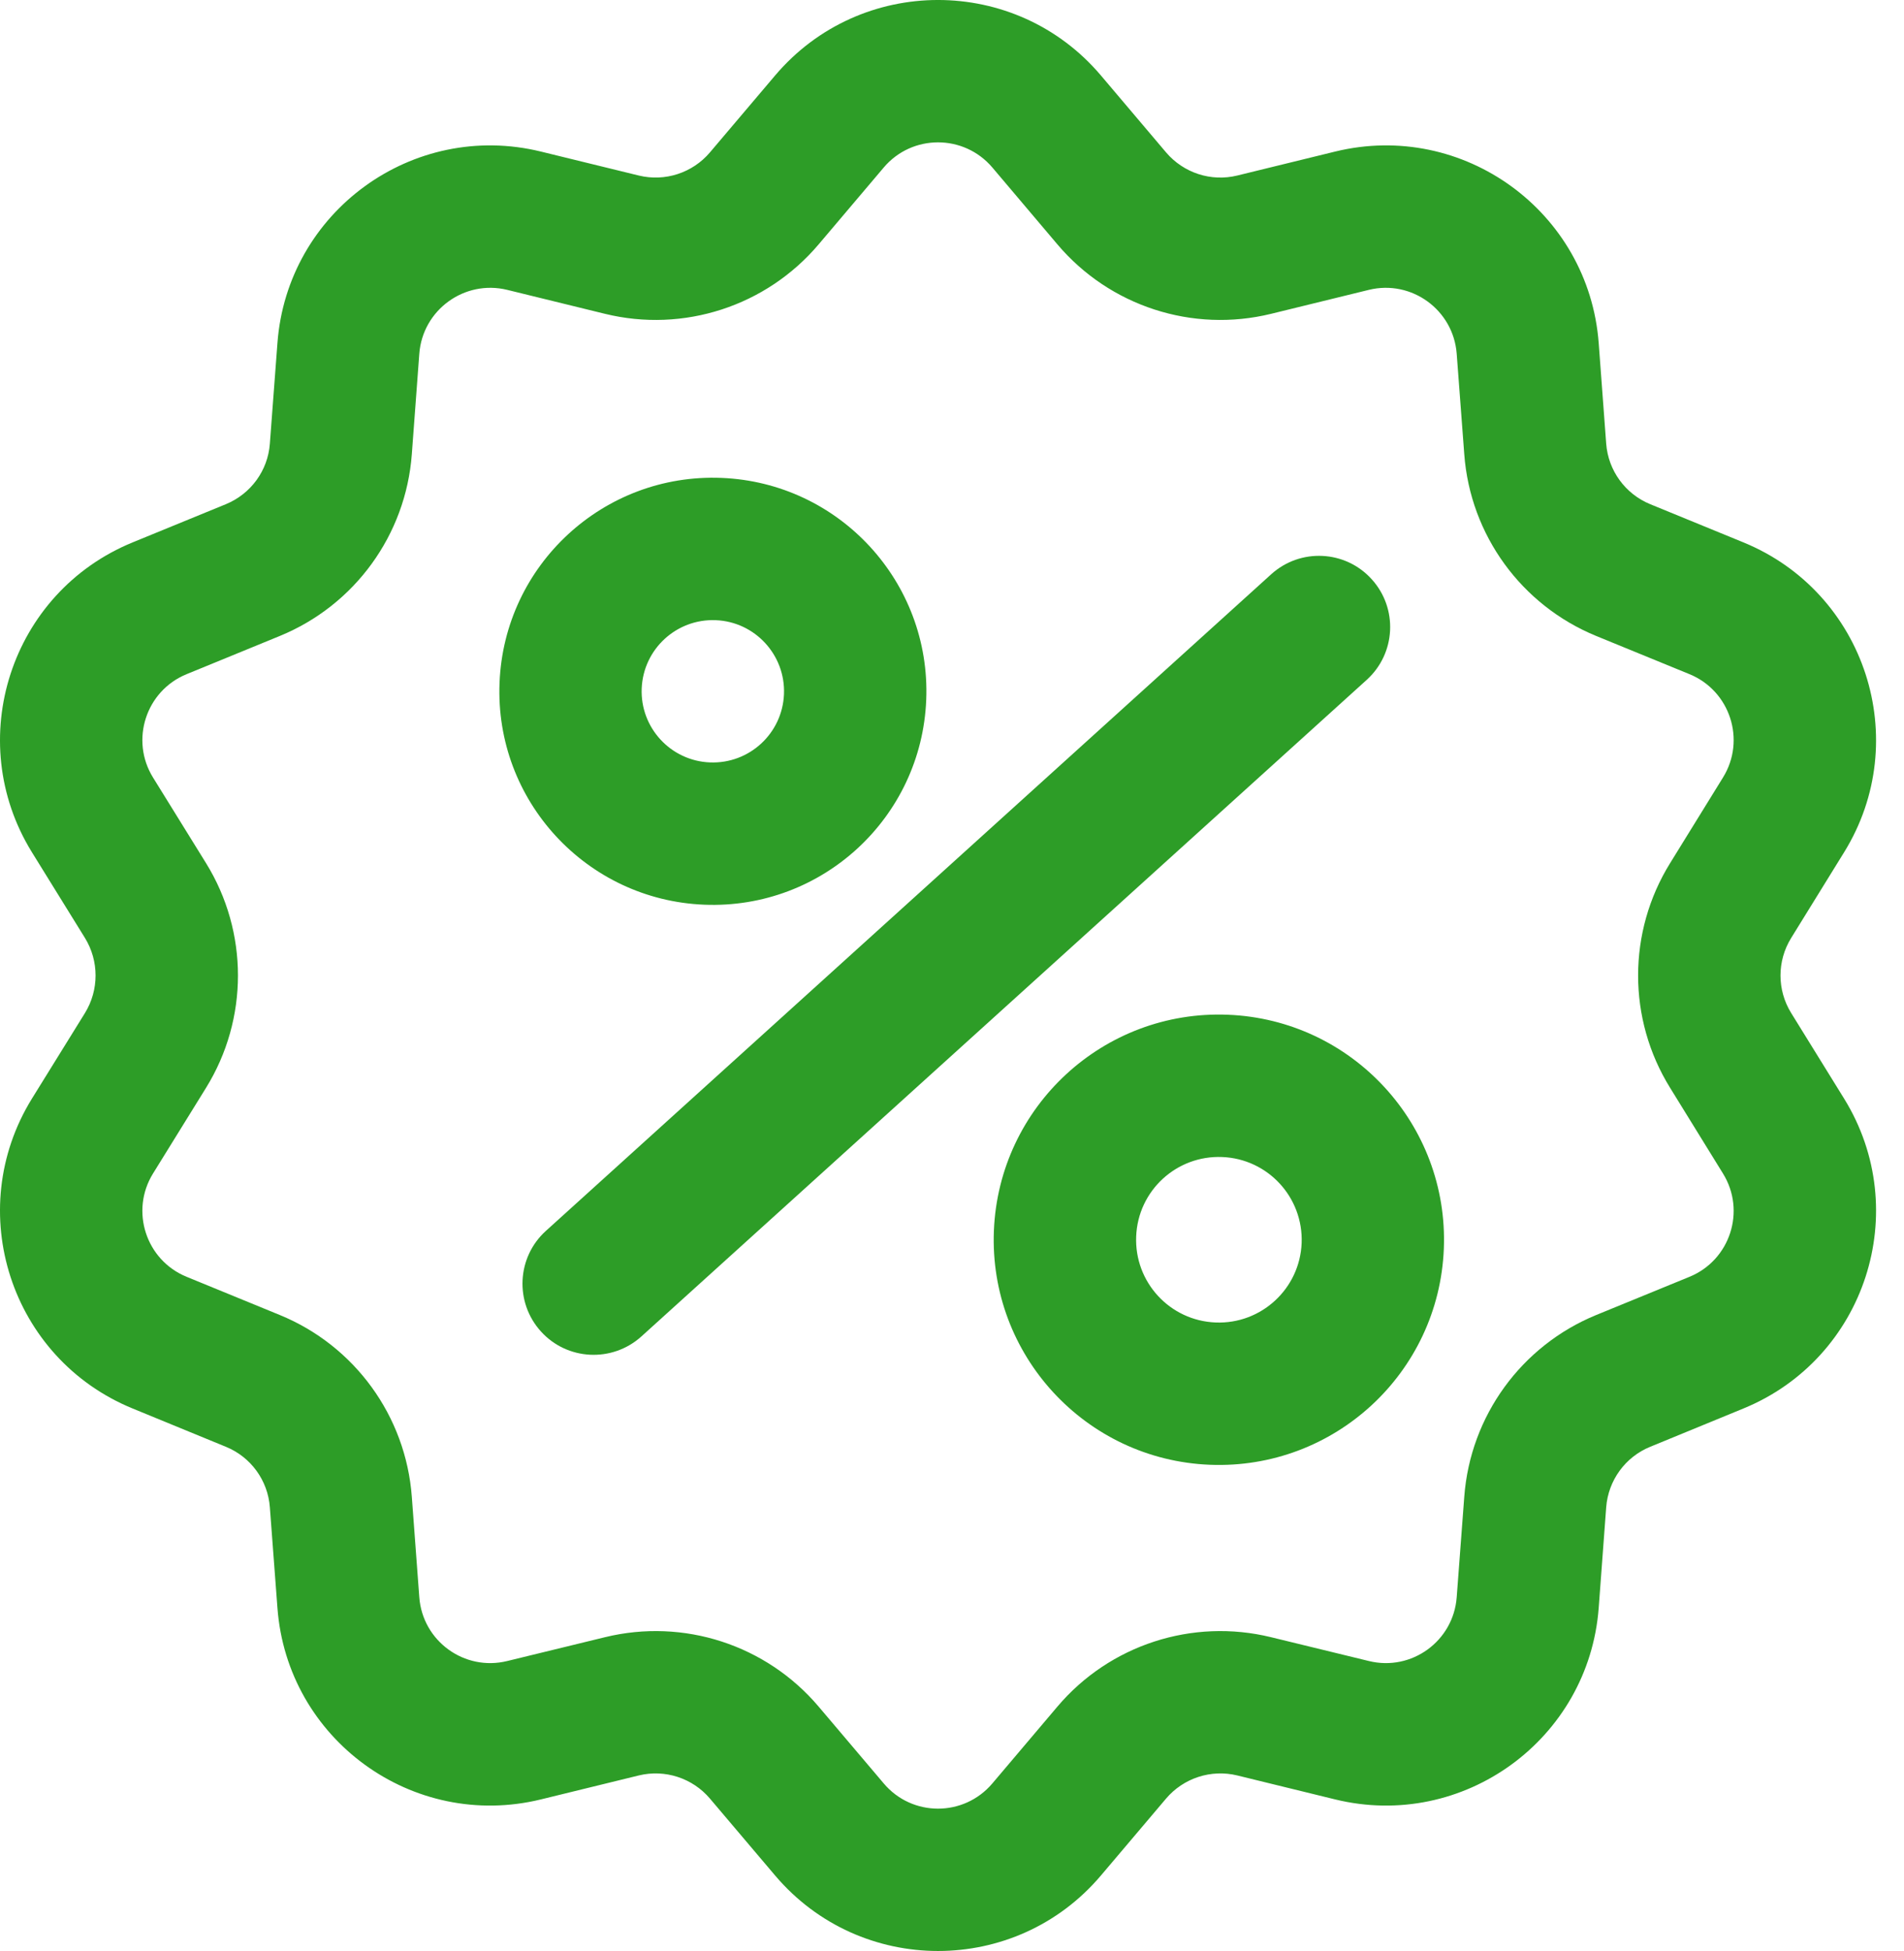 <svg width="41" height="42" viewBox="0 0 41 42" fill="none" xmlns="http://www.w3.org/2000/svg">
<path fill-rule="evenodd" clip-rule="evenodd" d="M16.691 1.625C18.528 -0.542 21.871 -0.542 23.707 1.625L25.109 3.28C25.485 3.723 26.079 3.917 26.642 3.779L28.75 3.263C31.508 2.589 34.214 4.554 34.426 7.388L34.587 9.551C34.631 10.13 34.997 10.633 35.535 10.854L37.541 11.676C40.17 12.752 41.204 15.933 39.71 18.348L38.57 20.193C38.264 20.688 38.264 21.312 38.57 21.807L39.71 23.65C41.204 26.067 40.17 29.246 37.541 30.322L35.535 31.146C34.997 31.365 34.631 31.87 34.587 32.449L34.426 34.612C34.213 37.446 31.508 39.411 28.75 38.737L26.642 38.221C26.079 38.084 25.485 38.277 25.109 38.72L23.707 40.375C21.872 42.542 18.528 42.542 16.691 40.375L15.288 38.72C14.913 38.277 14.319 38.084 13.756 38.221L11.648 38.737C8.889 39.411 6.184 37.446 5.974 34.612L5.811 32.449C5.769 31.87 5.401 31.365 4.864 31.146L2.857 30.322C0.228 29.246 -0.805 26.067 0.688 23.65L1.83 21.807C2.134 21.312 2.134 20.688 1.83 20.193L0.688 18.348C-0.805 15.932 0.228 12.752 2.857 11.676L4.864 10.854C5.401 10.633 5.769 10.13 5.811 9.551L5.974 7.388C6.184 4.555 8.89 2.589 11.648 3.263L13.756 3.779C14.319 3.916 14.913 3.723 15.288 3.28L16.691 1.625ZM21.369 3.606C20.756 2.884 19.641 2.884 19.03 3.606L17.628 5.261C16.501 6.591 14.721 7.17 13.028 6.756L10.922 6.24C10.001 6.016 9.1 6.672 9.029 7.616L8.868 9.779C8.738 11.517 7.638 13.03 6.025 13.691L4.019 14.513C3.142 14.871 2.797 15.933 3.295 16.738L4.437 18.582C5.353 20.063 5.353 21.937 4.437 23.418L3.295 25.263C2.797 26.068 3.142 27.129 4.019 27.487L6.025 28.309C7.638 28.97 8.738 30.484 8.868 32.222L9.029 34.385C9.1 35.329 10.001 35.984 10.922 35.758L13.028 35.245C14.721 34.831 16.501 35.41 17.628 36.739L19.03 38.393C19.641 39.117 20.756 39.117 21.369 38.393L22.77 36.739C23.896 35.41 25.678 34.831 27.37 35.245L29.477 35.758C30.397 35.984 31.297 35.329 31.368 34.385L31.531 32.222C31.66 30.484 32.761 28.97 34.372 28.309L36.38 27.487C37.256 27.129 37.601 26.068 37.102 25.263L35.963 23.418C35.045 21.937 35.045 20.064 35.963 18.582L37.102 16.738C37.601 15.933 37.256 14.871 36.38 14.513L34.372 13.691C32.761 13.03 31.66 11.517 31.531 9.779L31.368 7.616C31.297 6.672 30.397 6.016 29.477 6.24L27.37 6.756C25.678 7.17 23.896 6.591 22.77 5.261L21.369 3.606Z" fill="#2D9D27"/>
<path fill-rule="evenodd" clip-rule="evenodd" d="M26.318 24.908C25.334 24.868 24.504 25.633 24.466 26.617C24.425 27.602 25.192 28.431 26.175 28.47C27.159 28.51 27.989 27.744 28.029 26.761C28.067 25.776 27.303 24.947 26.318 24.908ZM21.402 26.495C21.51 23.818 23.767 21.738 26.441 21.845C29.117 21.952 31.198 24.209 31.091 26.883C30.983 29.56 28.729 31.64 26.052 31.533C23.376 31.426 21.295 29.169 21.402 26.495Z" fill="#2D9D27"/>
<path fill-rule="evenodd" clip-rule="evenodd" d="M15.412 13.351C14.566 13.317 13.853 13.974 13.818 14.821C13.784 15.666 14.443 16.38 15.288 16.413C16.135 16.447 16.847 15.79 16.882 14.944C16.916 14.099 16.257 13.384 15.412 13.351ZM10.757 14.698C10.858 12.16 12.998 10.186 15.535 10.288C18.072 10.389 20.047 12.53 19.945 15.066C19.842 17.605 17.704 19.578 15.165 19.476C12.629 19.375 10.653 17.235 10.757 14.698Z" fill="#2D9D27"/>
<path fill-rule="evenodd" clip-rule="evenodd" d="M29.538 12.47C30.107 13.097 30.059 14.066 29.431 14.635L13.812 28.77C13.184 29.337 12.215 29.29 11.648 28.663C11.079 28.035 11.128 27.065 11.755 26.498L27.373 12.363C28.002 11.794 28.971 11.842 29.538 12.47Z" fill="#2D9D27"/>
</svg>
